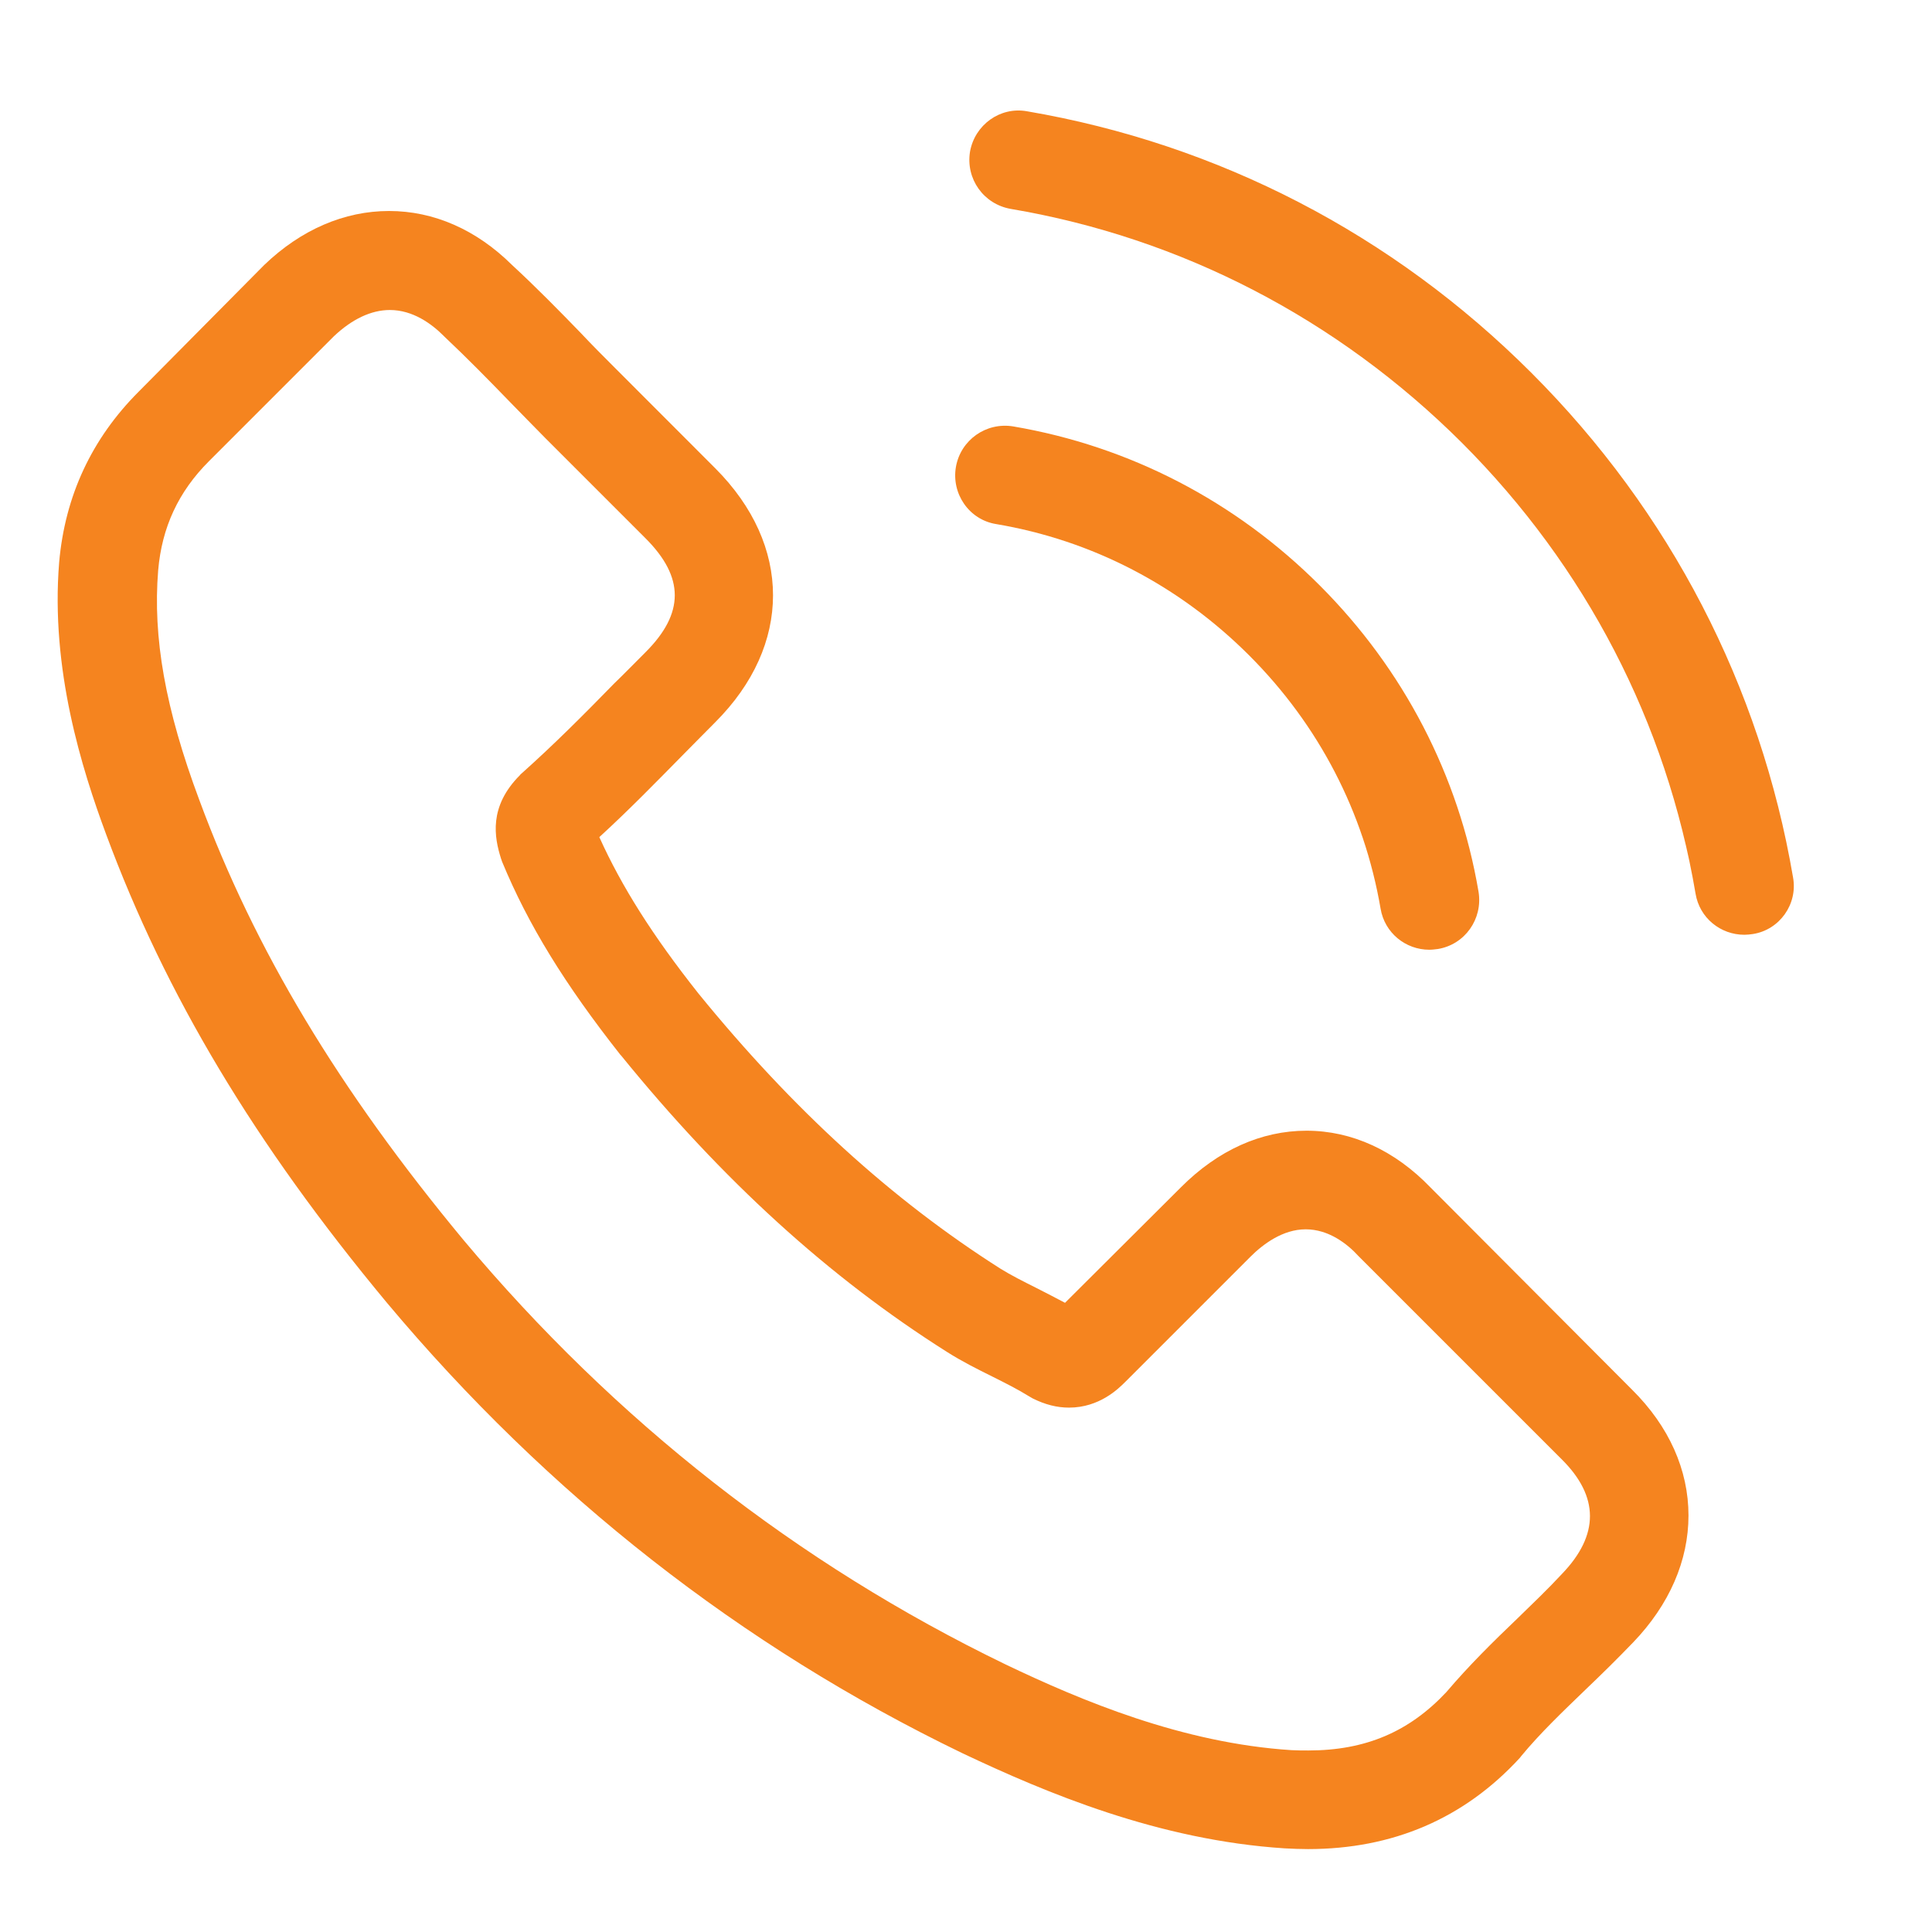 <?xml version="1.0" encoding="utf-8"?>
<!-- Generator: Adobe Illustrator 17.0.0, SVG Export Plug-In . SVG Version: 6.00 Build 0)  -->
<!DOCTYPE svg PUBLIC "-//W3C//DTD SVG 1.1//EN" "http://www.w3.org/Graphics/SVG/1.1/DTD/svg11.dtd">
<svg version="1.1" id="Layer_1" xmlns="http://www.w3.org/2000/svg" xmlns:xlink="http://www.w3.org/1999/xlink" x="0px" y="0px"
	 width="24px" height="24px" viewBox="0 0 24 24" enable-background="new 0 0 24 24" xml:space="preserve">
<g>
	<path fill="#F5841F" d="M17.771,14.752c-0.442-0.46-0.976-0.706-1.541-0.706c-0.561,0-1.099,0.241-1.559,0.702l-1.441,1.436
		c-0.119-0.064-0.237-0.123-0.351-0.182c-0.164-0.082-0.319-0.16-0.451-0.242c-1.349-0.857-2.576-1.974-3.752-3.419
		c-0.57-0.72-0.953-1.327-1.231-1.942c0.374-0.342,0.72-0.698,1.057-1.04c0.128-0.128,0.255-0.26,0.383-0.387
		c0.957-0.957,0.957-2.197,0-3.155L7.641,4.572C7.5,4.431,7.354,4.285,7.217,4.139C6.944,3.857,6.657,3.565,6.36,3.291
		c-0.442-0.438-0.971-0.67-1.527-0.67c-0.556,0-1.094,0.232-1.55,0.67L3.274,3.3l-1.55,1.564C1.14,5.448,0.808,6.159,0.735,6.984
		c-0.109,1.331,0.283,2.571,0.584,3.382c0.738,1.992,1.842,3.838,3.487,5.817c1.997,2.384,4.399,4.267,7.143,5.593
		c1.048,0.497,2.448,1.085,4.012,1.185c0.096,0.005,0.196,0.009,0.287,0.009c1.053,0,1.937-0.378,2.63-1.131
		c0.005-0.009,0.014-0.014,0.018-0.023c0.237-0.287,0.51-0.547,0.798-0.825c0.196-0.187,0.396-0.383,0.593-0.588
		c0.451-0.469,0.688-1.017,0.688-1.577c0-0.565-0.241-1.108-0.702-1.564L17.771,14.752z M19.403,19.552
		C19.398,19.552,19.398,19.557,19.403,19.552c-0.178,0.192-0.36,0.365-0.556,0.556c-0.296,0.283-0.597,0.579-0.88,0.912
		c-0.461,0.492-1.003,0.725-1.714,0.725c-0.068,0-0.141,0-0.21-0.004c-1.354-0.087-2.612-0.615-3.556-1.067
		c-2.58-1.249-4.846-3.023-6.729-5.27c-1.554-1.874-2.594-3.606-3.282-5.466c-0.424-1.135-0.579-2.02-0.511-2.854
		C2.011,6.551,2.216,6.109,2.595,5.73l1.555-1.555c0.223-0.21,0.46-0.324,0.693-0.324c0.287,0,0.52,0.173,0.666,0.319l0.014,0.014
		C5.8,4.445,6.064,4.714,6.342,5.001c0.141,0.146,0.287,0.292,0.433,0.442l1.245,1.245c0.483,0.483,0.483,0.93,0,1.413
		C7.887,8.233,7.76,8.365,7.627,8.493C7.245,8.885,6.88,9.25,6.483,9.605C6.474,9.614,6.465,9.619,6.46,9.628
		c-0.392,0.392-0.319,0.775-0.237,1.035l0.014,0.041c0.324,0.784,0.779,1.523,1.472,2.402l0.005,0.004
		c1.258,1.55,2.585,2.758,4.048,3.683c0.187,0.119,0.378,0.214,0.561,0.305c0.164,0.082,0.319,0.16,0.451,0.242
		c0.018,0.009,0.037,0.023,0.055,0.032c0.155,0.077,0.301,0.114,0.451,0.114c0.378,0,0.615-0.237,0.693-0.314l1.559-1.559
		c0.155-0.155,0.401-0.342,0.688-0.342c0.283,0,0.515,0.178,0.656,0.333l2.521,2.521C19.868,18.59,19.868,19.069,19.403,19.552
		L19.403,19.552z M19.403,19.552"/>
	<path fill="#F5841F" d="M12.373,6.51c1.194,0.201,2.279,0.766,3.145,1.632c0.866,0.866,1.427,1.951,1.632,3.145
		c0.05,0.301,0.31,0.511,0.606,0.511c0.036,0,0.068-0.005,0.105-0.009c0.337-0.055,0.561-0.374,0.506-0.711
		c-0.246-1.445-0.93-2.763-1.974-3.807c-1.044-1.044-2.361-1.728-3.807-1.974c-0.337-0.055-0.652,0.169-0.711,0.502
		C11.817,6.131,12.036,6.455,12.373,6.51L12.373,6.51z M12.373,6.51"/>
	<path fill="#F5841F" d="M22.274,10.9c-0.406-2.379-1.527-4.545-3.25-6.268c-1.723-1.723-3.888-2.844-6.268-3.25
		c-0.333-0.059-0.647,0.169-0.706,0.502c-0.055,0.337,0.168,0.652,0.506,0.711c2.124,0.36,4.062,1.368,5.603,2.904
		c1.541,1.541,2.544,3.478,2.904,5.603c0.05,0.301,0.31,0.51,0.606,0.51c0.036,0,0.069-0.004,0.105-0.009
		C22.106,11.552,22.334,11.232,22.274,10.9L22.274,10.9z M22.274,10.9"/>
</g>
</svg>
